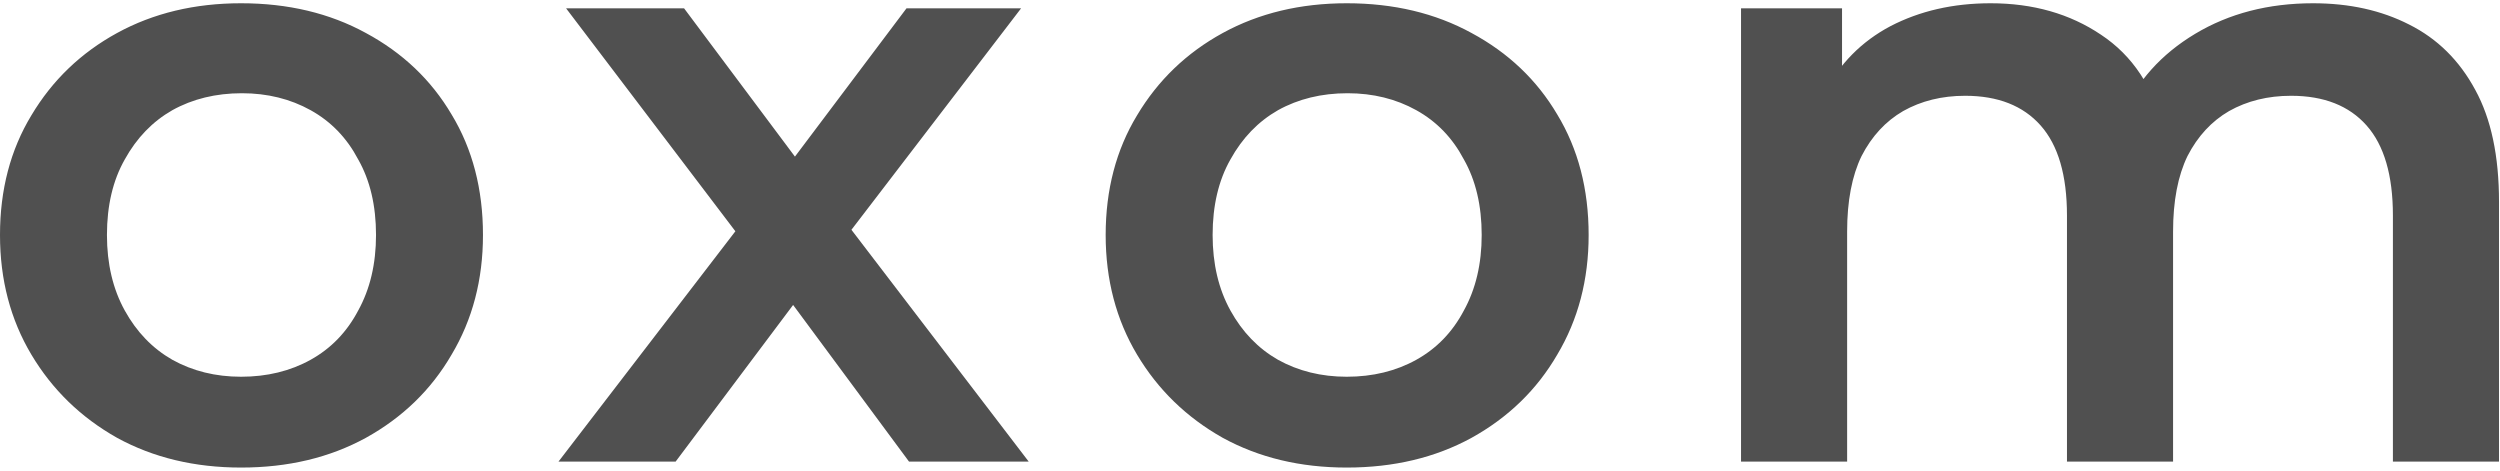 <svg width="754" height="142" viewBox="0 0 754 142" fill="none" xmlns="http://www.w3.org/2000/svg">
<path d="M72.704 141.016C58.709 141.016 46.251 138.029 35.328 132.056C24.405 125.912 15.787 117.549 9.472 106.968C3.157 96.387 0 84.355 0 70.872C0 57.219 3.157 45.187 9.472 34.776C15.787 24.195 24.405 15.917 35.328 9.944C46.251 3.971 58.709 0.984 72.704 0.984C86.869 0.984 99.413 3.971 110.336 9.944C121.429 15.917 130.048 24.109 136.192 34.52C142.507 44.931 145.664 57.048 145.664 70.872C145.664 84.355 142.507 96.387 136.192 106.968C130.048 117.549 121.429 125.912 110.336 132.056C99.413 138.029 86.869 141.016 72.704 141.016ZM72.704 113.624C80.555 113.624 87.552 111.917 93.696 108.504C99.84 105.091 104.619 100.141 108.032 93.656C111.616 87.171 113.408 79.576 113.408 70.872C113.408 61.997 111.616 54.403 108.032 48.088C104.619 41.603 99.84 36.653 93.696 33.24C87.552 29.827 80.64 28.12 72.96 28.12C65.109 28.12 58.112 29.827 51.968 33.24C45.995 36.653 41.216 41.603 37.632 48.088C34.048 54.403 32.256 61.997 32.256 70.872C32.256 79.576 34.048 87.171 37.632 93.656C41.216 100.141 45.995 105.091 51.968 108.504C58.112 111.917 65.024 113.624 72.704 113.624ZM168.436 139.224L228.596 60.888L228.084 78.04L170.74 2.52H206.324L246.516 56.28H232.948L273.396 2.52H307.956L250.1 78.04L250.356 60.888L310.26 139.224H274.164L231.924 82.136L245.236 83.928L203.764 139.224H168.436ZM406.174 141.016C392.179 141.016 379.721 138.029 368.798 132.056C357.875 125.912 349.257 117.549 342.942 106.968C336.627 96.387 333.47 84.355 333.47 70.872C333.47 57.219 336.627 45.187 342.942 34.776C349.257 24.195 357.875 15.917 368.798 9.944C379.721 3.971 392.179 0.984 406.174 0.984C420.339 0.984 432.883 3.971 443.806 9.944C454.899 15.917 463.518 24.109 469.662 34.52C475.977 44.931 479.134 57.048 479.134 70.872C479.134 84.355 475.977 96.387 469.662 106.968C463.518 117.549 454.899 125.912 443.806 132.056C432.883 138.029 420.339 141.016 406.174 141.016ZM406.174 113.624C414.025 113.624 421.022 111.917 427.166 108.504C433.31 105.091 438.089 100.141 441.502 93.656C445.086 87.171 446.878 79.576 446.878 70.872C446.878 61.997 445.086 54.403 441.502 48.088C438.089 41.603 433.31 36.653 427.166 33.24C421.022 29.827 414.11 28.12 406.43 28.12C398.579 28.12 391.582 29.827 385.438 33.24C379.465 36.653 374.686 41.603 371.102 48.088C367.518 54.403 365.726 61.997 365.726 70.872C365.726 79.576 367.518 87.171 371.102 93.656C374.686 100.141 379.465 105.091 385.438 108.504C391.582 111.917 398.494 113.624 406.174 113.624ZM697.638 0.984C708.561 0.984 718.203 3.117 726.566 7.384C735.099 11.651 741.755 18.221 746.534 27.096C751.313 35.8 753.702 47.064 753.702 60.888V139.224H721.702V64.984C721.702 52.867 719.057 43.821 713.766 37.848C708.475 31.875 700.881 28.888 690.982 28.888C683.985 28.888 677.755 30.424 672.294 33.496C667.003 36.568 662.822 41.091 659.75 47.064C656.849 53.037 655.398 60.632 655.398 69.848V139.224H623.398V64.984C623.398 52.867 620.753 43.821 615.462 37.848C610.171 31.875 602.577 28.888 592.678 28.888C585.681 28.888 579.451 30.424 573.99 33.496C568.699 36.568 564.518 41.091 561.446 47.064C558.545 53.037 557.094 60.632 557.094 69.848V139.224H525.094V2.52H555.558V38.872L550.182 28.12C554.79 19.245 561.446 12.504 570.15 7.896C579.025 3.288 589.094 0.984 600.358 0.984C613.158 0.984 624.251 4.141 633.638 10.456C643.195 16.771 649.51 26.328 652.582 39.128L640.038 34.776C644.475 24.536 651.814 16.344 662.054 10.2C672.294 4.056 684.155 0.984 697.638 0.984Z" fill="#505050"/>
</svg>
